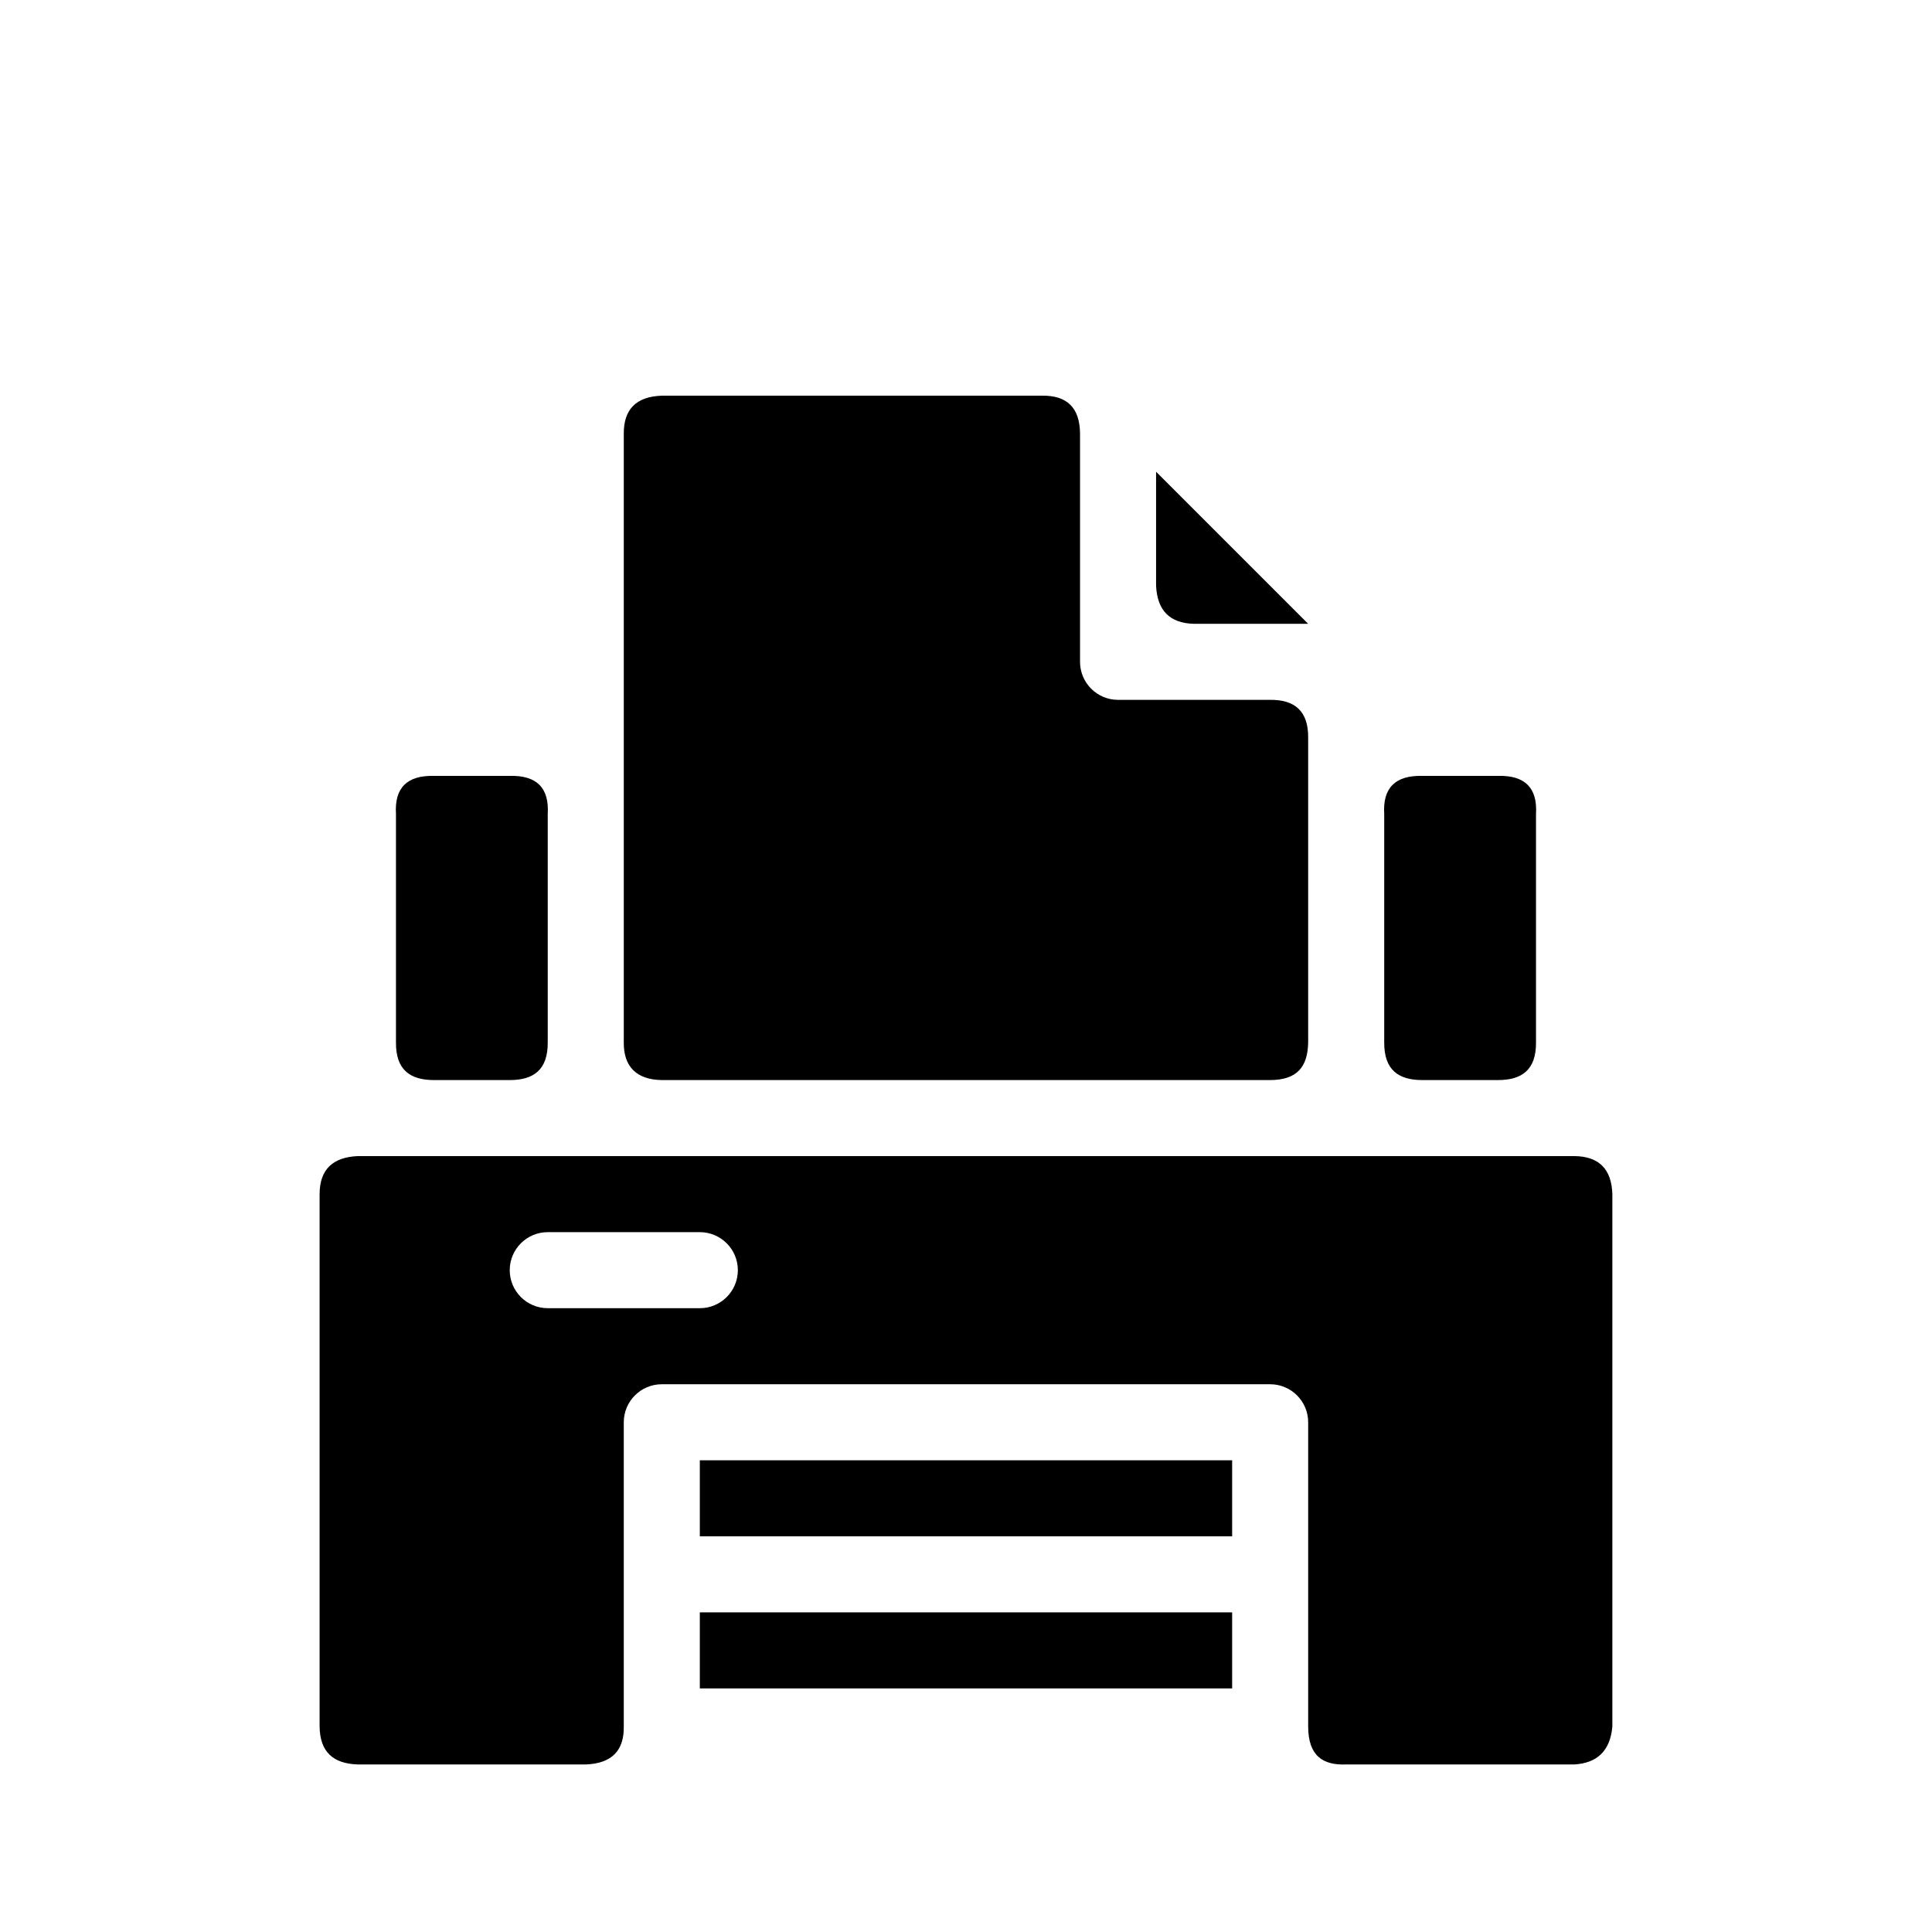 <?xml version="1.0" encoding="UTF-8"?>
<!-- Uploaded to: ICON Repo, www.svgrepo.com, Generator: ICON Repo Mixer Tools -->
<svg fill="#000000" width="800px" height="800px" version="1.1" viewBox="144 144 512 512" xmlns="http://www.w3.org/2000/svg">
 <path d="m500.76 611.6h60.457c5.984-0.363 9.512-3.527 10.074-10.074v-141.07c-0.199-6.652-3.566-10.016-10.074-10.078h-322.44c-6.309 0.305-10.059 3.266-10.078 10.078v141.07c0.082 6.75 3.586 9.852 10.078 10.074h60.457c7.031-0.262 10.176-3.809 10.074-10.074v-80.609c0-5.562 4.516-10.078 10.078-10.078h161.22c5.562 0 10.074 4.516 10.074 10.078v80.609c0 7.898 4.012 10.316 10.078 10.074zm-171.3-20.152h141.07v-20.152h-141.07zm141.07-40.305v-20.152h-141.07v20.152zm-130.99-70.531c0-5.562-4.516-10.078-10.078-10.078h-40.305c-5.562 0-10.074 4.516-10.074 10.078s4.512 10.074 10.074 10.074h40.305c5.562 0 10.078-4.512 10.078-10.074zm-80.531-50.383c-6.164 0-10.176-2.578-10.074-10.074v-60.457c-0.426-6.894 2.922-10.258 10.074-10.078h20.113c7.113-0.18 10.457 3.184 10.035 10.078v60.457c0.082 7.496-3.91 10.074-10.035 10.074zm261.9 0c-6.168 0-10.156-2.578-10.078-10.074v-60.457c-0.422-6.894 2.941-10.258 10.078-10.078h20.109c7.113-0.18 10.461 3.184 10.039 10.078v60.457c0.098 7.496-3.891 10.074-10.039 10.074zm-40.305 0c7.012-0.02 9.996-3.363 10.074-10.074v-80.609c0.082-7.176-3.625-10.137-10.074-10.078h-40.305c-5.562 0-10.078-4.516-10.078-10.074v-60.457c-0.039-6.934-3.508-10.18-10.074-10.078h-100.76c-6.875 0.242-10.117 3.688-10.078 10.078v161.22c-0.102 6.609 3.488 9.973 10.078 10.074zm10.074-120.91-40.305-40.305v30.23c0.324 6.59 3.668 9.934 10.078 10.074z" fill-rule="evenodd"/>
</svg>